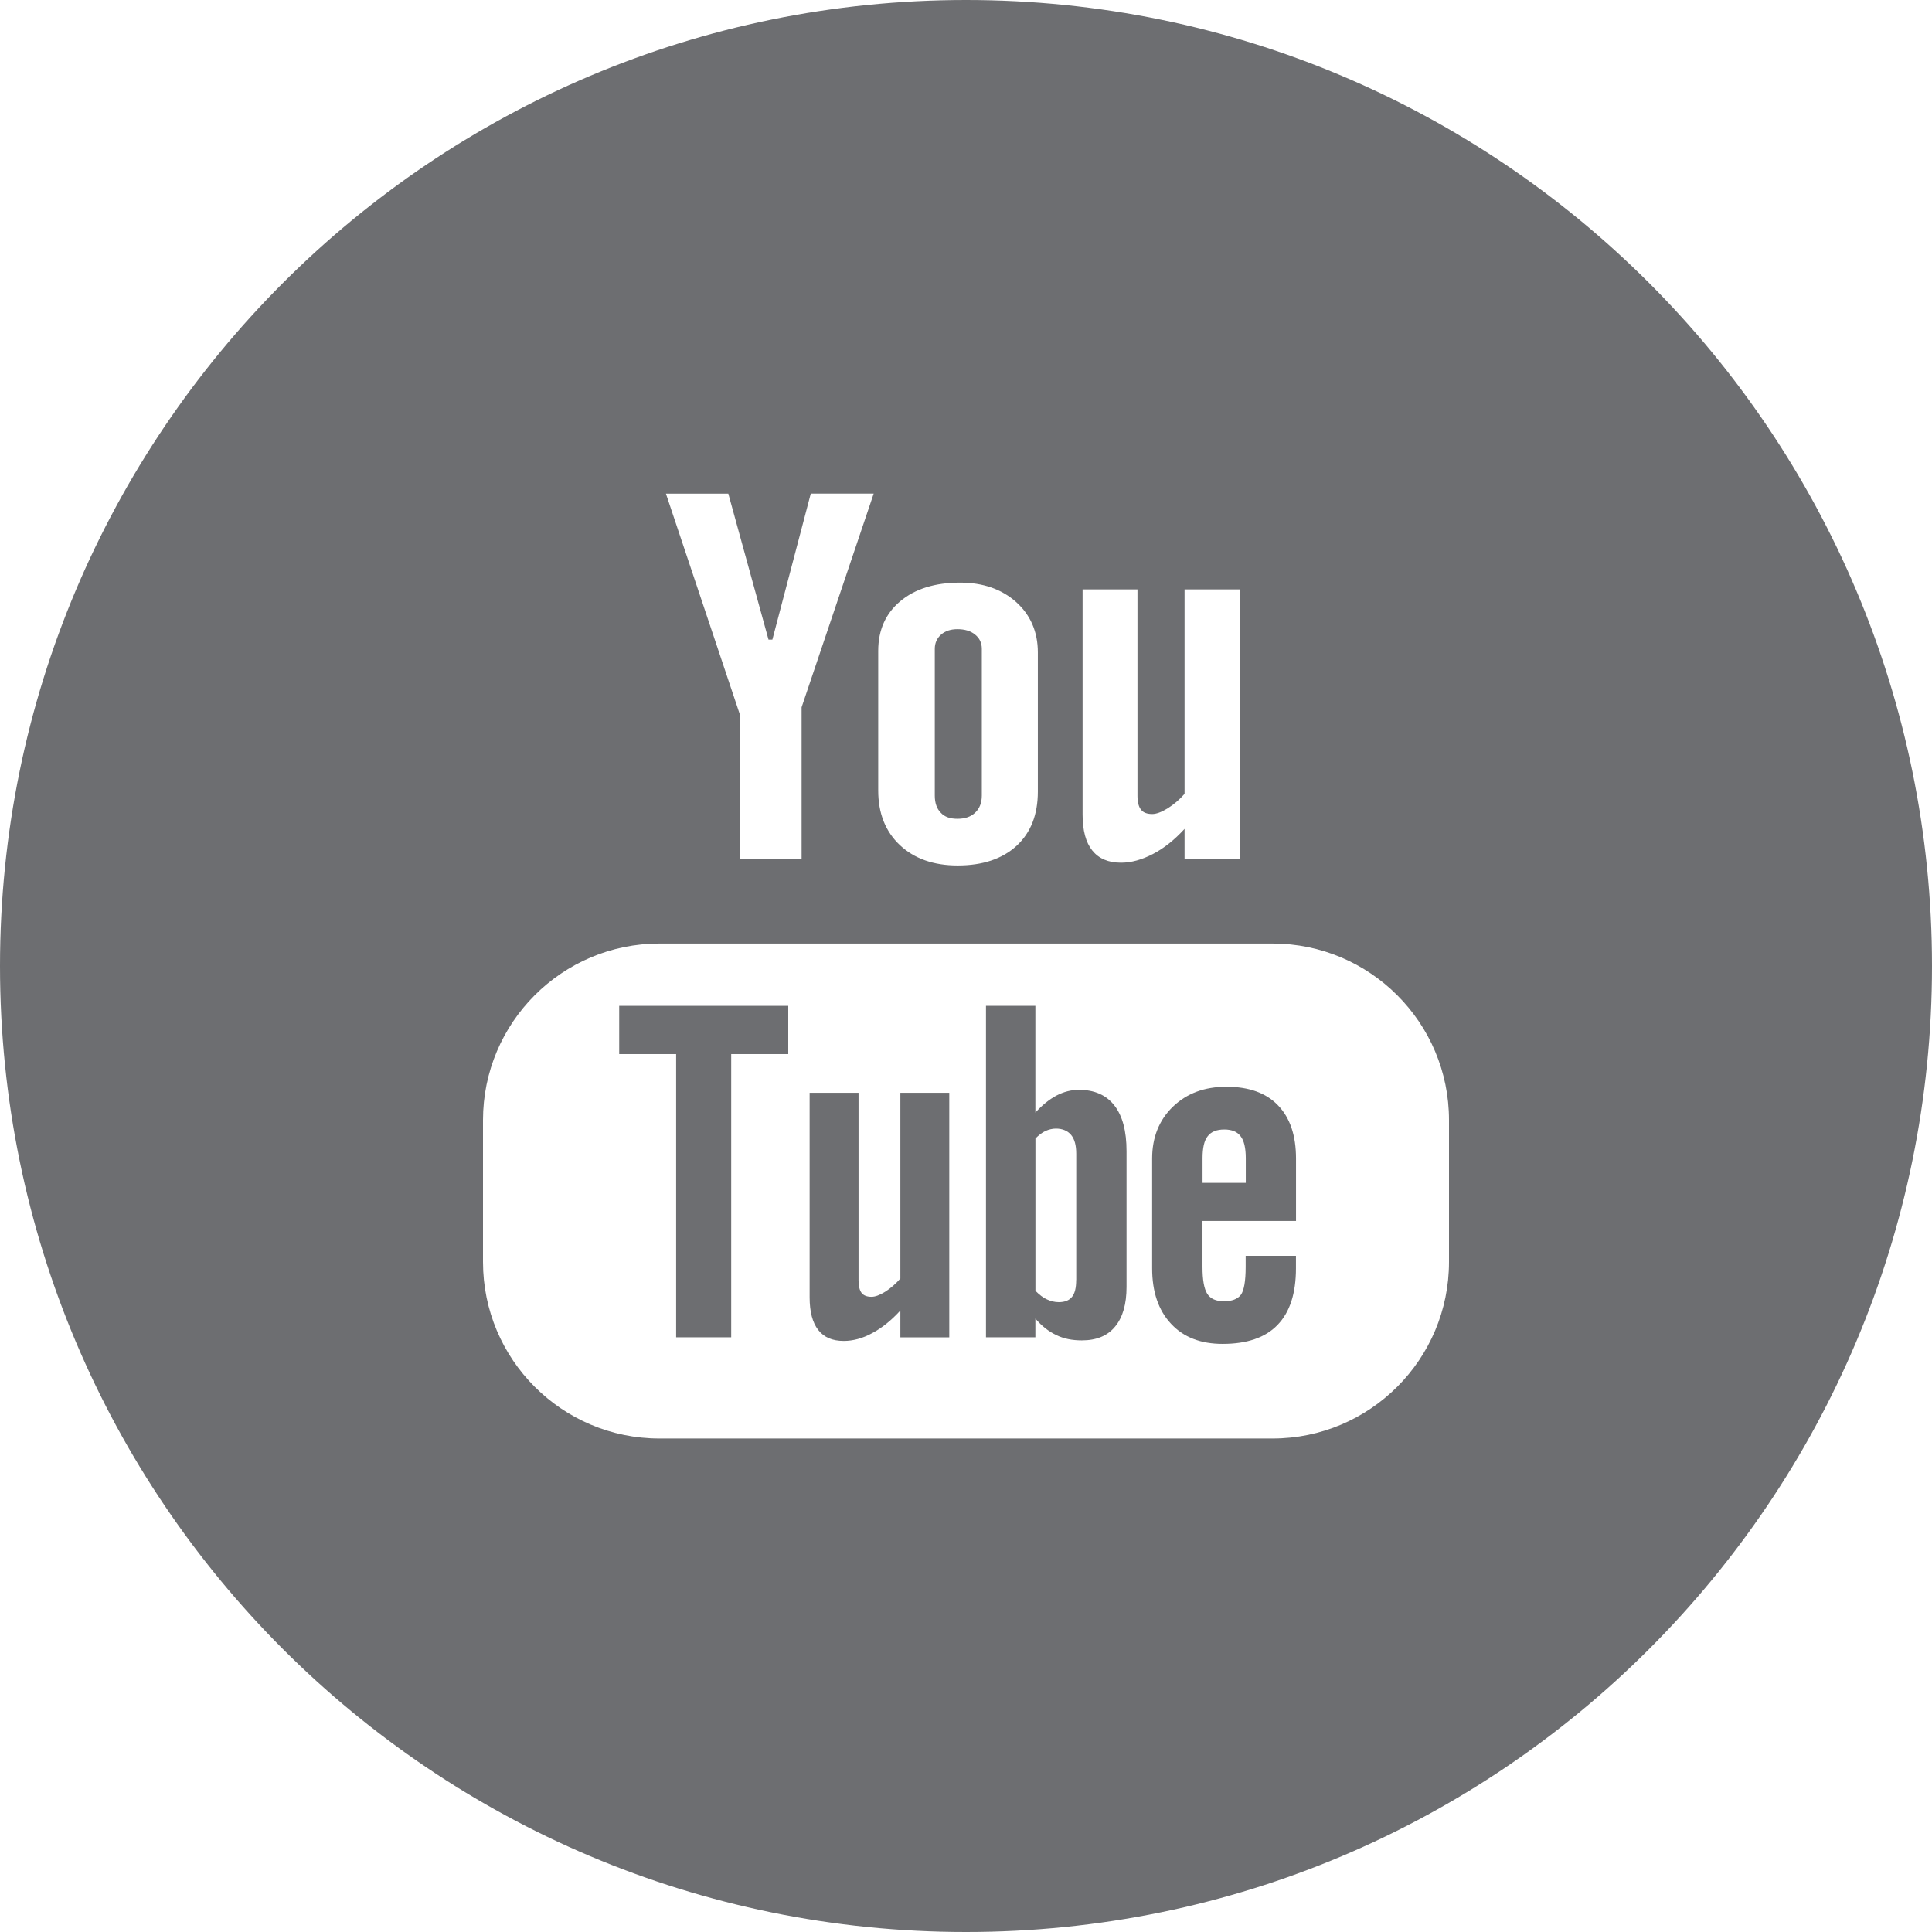 <!-- Generator: Adobe Illustrator 19.1.0, SVG Export Plug-In  -->
<svg version="1.1"
	 xmlns="http://www.w3.org/2000/svg" xmlns:xlink="http://www.w3.org/1999/xlink" xmlns:a="http://ns.adobe.com/AdobeSVGViewerExtensions/3.0/"
	 x="0px" y="0px" width="32px" height="32px" viewBox="0 0 32 32" style="enable-background:new 0 0 32 32;" xml:space="preserve">
<style type="text/css">
	.st0{fill:#6D6E71;}
</style>
<defs>
</defs>
<g>
	<path class="st0" d="M15.858,13.562c0.124,0,0.222-0.033,0.294-0.102c0.073-0.068,0.11-0.164,0.11-0.283v-2.43
		c0-0.098-0.037-0.176-0.111-0.236c-0.074-0.061-0.172-0.09-0.293-0.09c-0.11,0-0.201,0.029-0.271,0.09
		c-0.068,0.06-0.104,0.139-0.104,0.236v2.43c0,0.123,0.033,0.217,0.098,0.283C15.645,13.531,15.738,13.562,15.858,13.562z"/>
	<path class="st0" d="M17.87,18.051c-0.126,0-0.25,0.031-0.374,0.096c-0.121,0.065-0.237,0.16-0.347,0.281V16.66h-0.818v5.49h0.818
		V21.84c0.106,0.125,0.223,0.215,0.347,0.273c0.123,0.061,0.264,0.088,0.423,0.088c0.239,0,0.424-0.074,0.55-0.228
		c0.128-0.154,0.19-0.373,0.19-0.658v-2.248c0-0.332-0.066-0.584-0.202-0.758C18.322,18.137,18.127,18.051,17.87,18.051z
		 M17.825,21.201c0,0.131-0.023,0.223-0.069,0.279c-0.047,0.059-0.119,0.088-0.219,0.088c-0.068,0-0.133-0.016-0.195-0.045
		c-0.063-0.027-0.127-0.078-0.192-0.143v-2.523c0.056-0.057,0.11-0.098,0.167-0.125c0.057-0.025,0.114-0.039,0.172-0.039
		c0.108,0,0.193,0.035,0.252,0.105c0.058,0.07,0.085,0.174,0.085,0.312V21.201z"/>
	<polygon class="st0" points="10.256,17.459 11.199,17.459 11.199,22.15 12.111,22.15 12.111,17.459 13.056,17.459 13.056,16.66 
		10.256,16.66 	"/>
	<path class="st0" d="M14.913,21.176c-0.076,0.088-0.159,0.16-0.251,0.219c-0.091,0.057-0.167,0.084-0.226,0.084
		c-0.075,0-0.131-0.02-0.166-0.065c-0.032-0.043-0.05-0.111-0.05-0.207V18.1h-0.81v3.387c0,0.242,0.048,0.42,0.142,0.541
		c0.096,0.123,0.235,0.182,0.424,0.182c0.151,0,0.309-0.041,0.47-0.129c0.162-0.086,0.317-0.211,0.467-0.375v0.445h0.81V18.1h-0.81
		V21.176z"/>
	<path class="st0" d="M16,0C7.164,0,0,7.164,0,16c0,8.838,7.164,16,16,16c8.837,0,16-7.162,16-16C32,7.164,24.837,0,16,0z
		 M17.93,9.762h0.91v3.42c0,0.106,0.021,0.182,0.059,0.229c0.037,0.049,0.101,0.072,0.186,0.072c0.066,0,0.152-0.031,0.255-0.094
		c0.101-0.064,0.195-0.143,0.28-0.24V9.762h0.912v4.461h-0.912v-0.494c-0.167,0.182-0.342,0.322-0.524,0.416
		c-0.182,0.094-0.357,0.144-0.528,0.144c-0.212,0-0.369-0.068-0.477-0.203c-0.106-0.131-0.16-0.33-0.16-0.596V9.762z M14.546,10.781
		c0-0.346,0.123-0.621,0.367-0.824c0.245-0.205,0.576-0.307,0.99-0.307c0.377,0,0.686,0.107,0.928,0.322
		c0.239,0.215,0.359,0.496,0.359,0.834v2.305c0,0.383-0.117,0.68-0.352,0.898c-0.237,0.217-0.562,0.326-0.977,0.326
		c-0.398,0-0.718-0.113-0.957-0.338c-0.238-0.225-0.358-0.525-0.358-0.904V10.781z M12.063,8.176l0.666,2.418h0.064l0.636-2.418
		h1.042l-1.194,3.539v2.508h-1.025v-2.396l-1.222-3.65H12.063z M24,20.902c0,1.613-1.31,2.924-2.923,2.924H10.922
		C9.308,23.826,8,22.516,8,20.902v-2.35c0-1.613,1.308-2.924,2.922-2.924h10.155c1.613,0,2.923,1.31,2.923,2.924V20.902z"/>
	<path class="st0" d="M20.313,18c-0.362,0-0.656,0.109-0.886,0.33c-0.229,0.221-0.344,0.51-0.344,0.859v1.818
		c0,0.391,0.105,0.697,0.312,0.918c0.208,0.225,0.494,0.334,0.856,0.334c0.403,0,0.707-0.104,0.908-0.313
		c0.205-0.211,0.306-0.523,0.306-0.939v-0.207h-0.833v0.184c0,0.238-0.028,0.393-0.08,0.463c-0.054,0.07-0.147,0.106-0.282,0.106
		c-0.129,0-0.221-0.041-0.274-0.123c-0.053-0.084-0.079-0.232-0.079-0.445v-0.762h1.549v-1.033c0-0.385-0.1-0.678-0.299-0.883
		C20.97,18.102,20.685,18,20.313,18z M20.634,19.592h-0.716v-0.408c0-0.17,0.027-0.293,0.084-0.363
		c0.057-0.076,0.148-0.113,0.277-0.113c0.123,0,0.215,0.037,0.27,0.113c0.056,0.07,0.085,0.193,0.085,0.363V19.592z"/>
</g>
</svg>